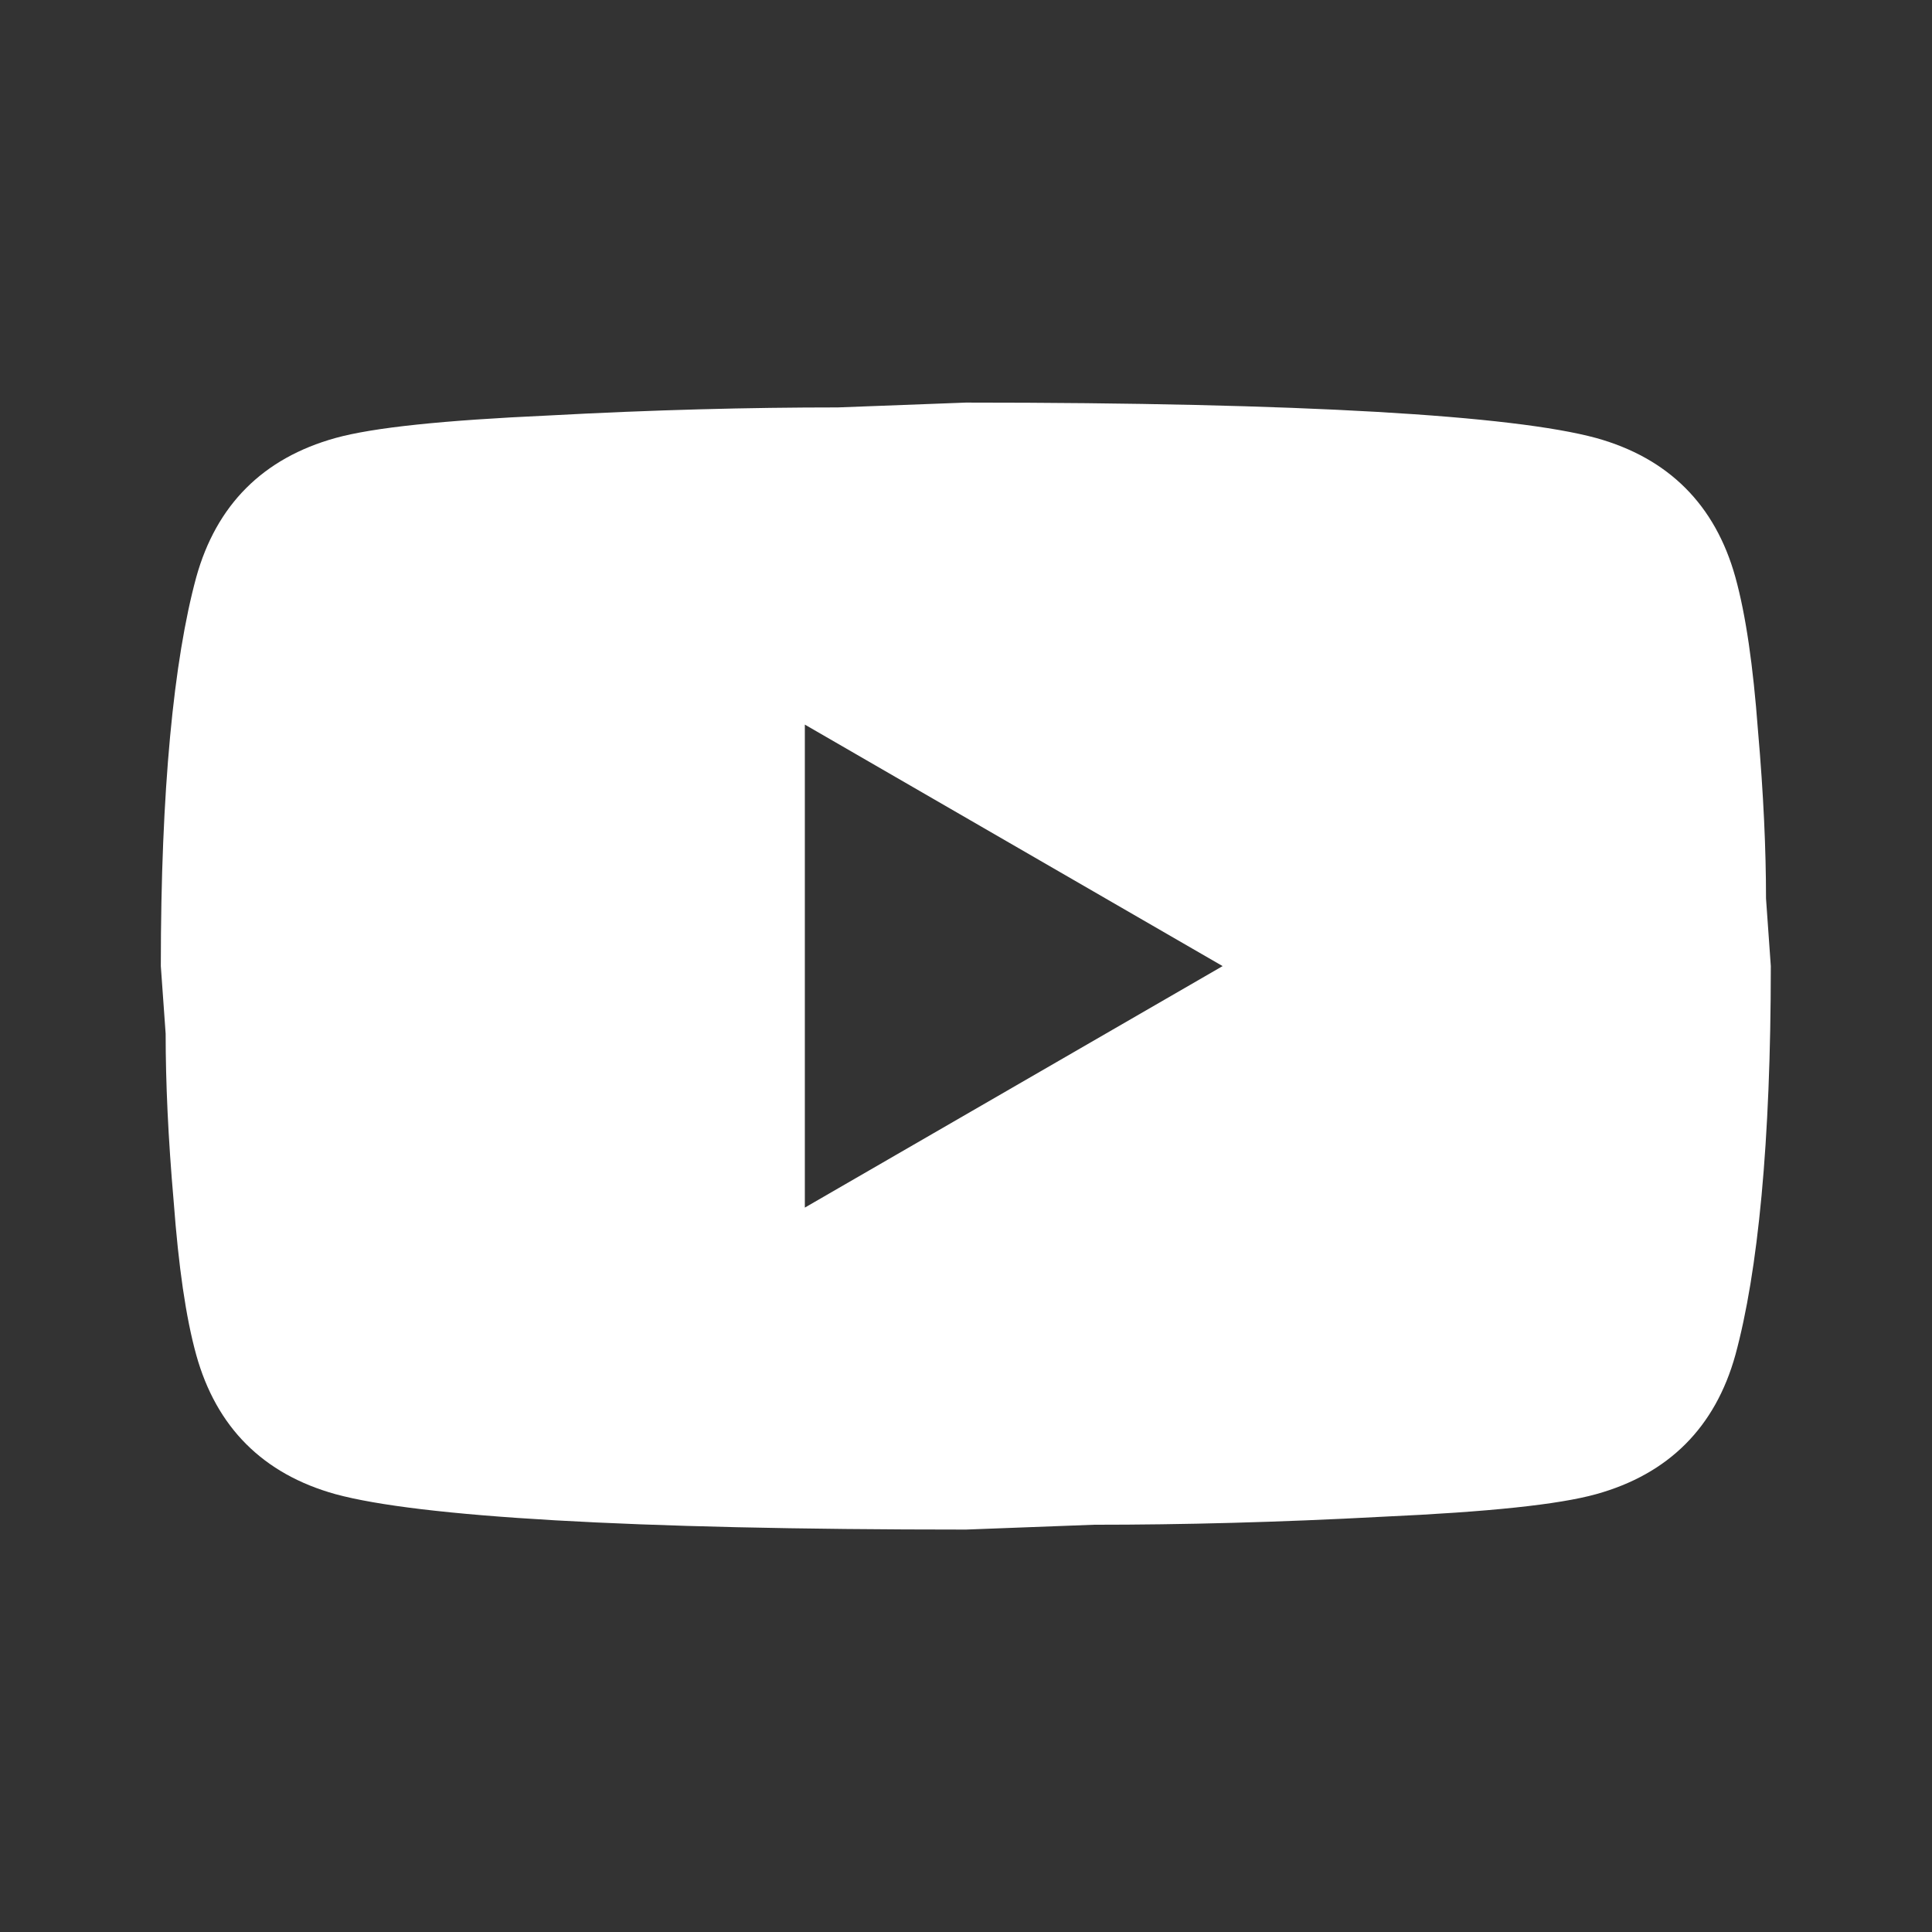 <?xml version="1.0" encoding="UTF-8"?>
<svg xmlns="http://www.w3.org/2000/svg" width="58" height="58" viewBox="0 0 58 58" fill="none">
  <rect x="0" y="0" width="58" height="58" fill="#333333" stroke="none"/>
  <path d="M24.162 36.253L36.704 29.003L24.162 21.753V36.253ZM52.098 17.33C52.412 18.466 52.63 19.988 52.775 21.922C52.944 23.855 53.017 25.523 53.017 26.973L53.161 29.003C53.161 34.295 52.775 38.186 52.098 40.675C51.494 42.85 50.092 44.252 47.917 44.856C46.782 45.17 44.703 45.388 41.513 45.533C38.371 45.702 35.496 45.774 32.837 45.774L28.995 45.919C18.869 45.919 12.562 45.533 10.072 44.856C7.897 44.252 6.496 42.85 5.891 40.675C5.577 39.539 5.36 38.017 5.215 36.083C5.046 34.15 4.973 32.483 4.973 31.033L4.828 29.003C4.828 23.71 5.215 19.819 5.891 17.33C6.496 15.155 7.897 13.753 10.072 13.149C11.208 12.835 13.287 12.618 16.477 12.473C19.618 12.303 22.494 12.231 25.152 12.231L28.995 12.086C39.121 12.086 45.428 12.473 47.917 13.149C50.092 13.753 51.494 15.155 52.098 17.33Z" fill="white"></path>
</svg>
